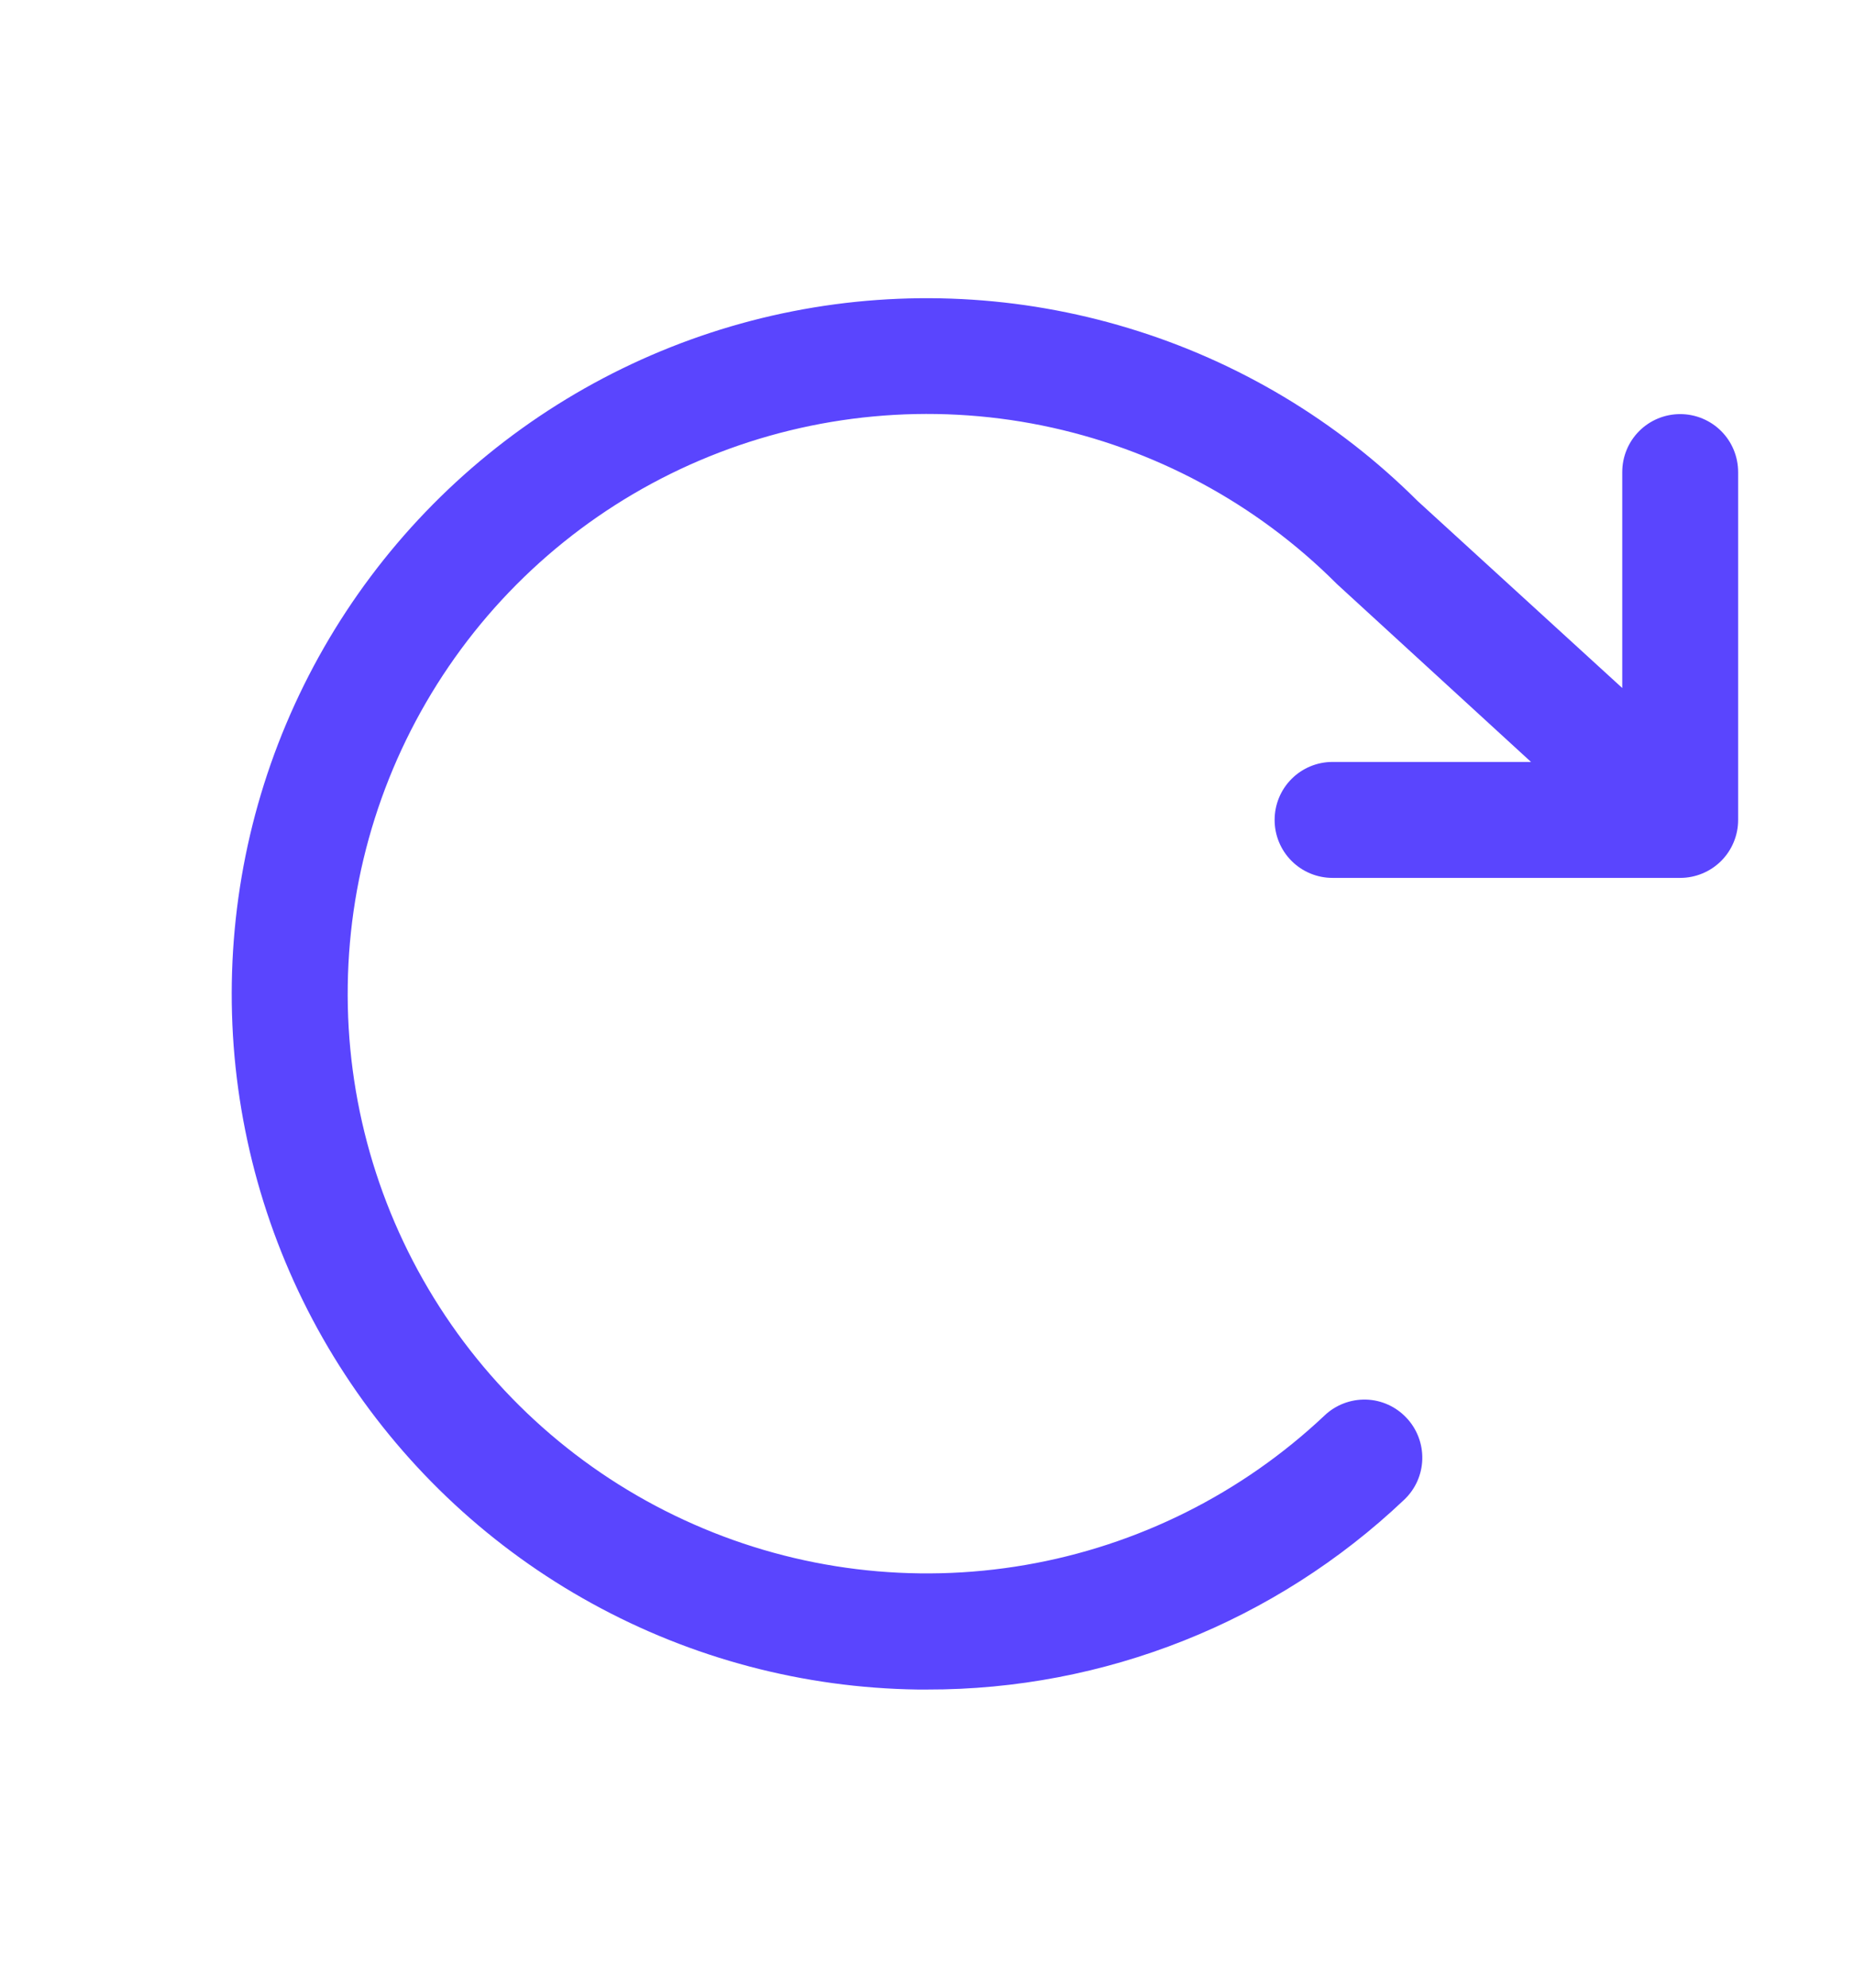 <?xml version="1.0" encoding="utf-8"?>
<svg width="14" height="15" viewBox="0 0 14 15" fill="none" xmlns="http://www.w3.org/2000/svg">
<path d="M13.125 3.563V6.188C13.125 6.304 13.079 6.415 12.997 6.497C12.915 6.579 12.803 6.625 12.688 6.625H10.062C9.946 6.625 9.835 6.579 9.753 6.497C9.671 6.415 9.625 6.304 9.625 6.188C9.625 6.071 9.671 5.96 9.753 5.878C9.835 5.796 9.946 5.75 10.062 5.75H11.561L10.107 4.418L10.093 4.405C9.485 3.797 8.711 3.382 7.869 3.211C7.026 3.04 6.152 3.122 5.355 3.445C4.558 3.768 3.874 4.319 3.389 5.029C2.904 5.739 2.638 6.576 2.626 7.435C2.613 8.295 2.854 9.139 3.319 9.863C3.783 10.586 4.451 11.157 5.238 11.503C6.025 11.85 6.896 11.956 7.743 11.81C8.591 11.664 9.376 11.272 10.002 10.682C10.086 10.602 10.199 10.559 10.315 10.562C10.431 10.565 10.541 10.615 10.62 10.699C10.7 10.783 10.743 10.896 10.74 11.012C10.737 11.128 10.688 11.238 10.603 11.318C9.631 12.24 8.34 12.753 7 12.75H6.928C6.068 12.738 5.224 12.515 4.471 12.101C3.717 11.687 3.077 11.094 2.606 10.374C2.135 9.655 1.849 8.83 1.771 7.974C1.694 7.118 1.827 6.255 2.161 5.463C2.495 4.67 3.018 3.972 3.685 3.429C4.352 2.886 5.142 2.515 5.986 2.349C6.83 2.183 7.701 2.227 8.524 2.477C9.347 2.726 10.096 3.174 10.705 3.781L12.25 5.192V3.563C12.25 3.446 12.296 3.335 12.378 3.253C12.46 3.171 12.571 3.125 12.688 3.125C12.803 3.125 12.915 3.171 12.997 3.253C13.079 3.335 13.125 3.446 13.125 3.563Z" fill="#5A45FE"/>
</svg>
